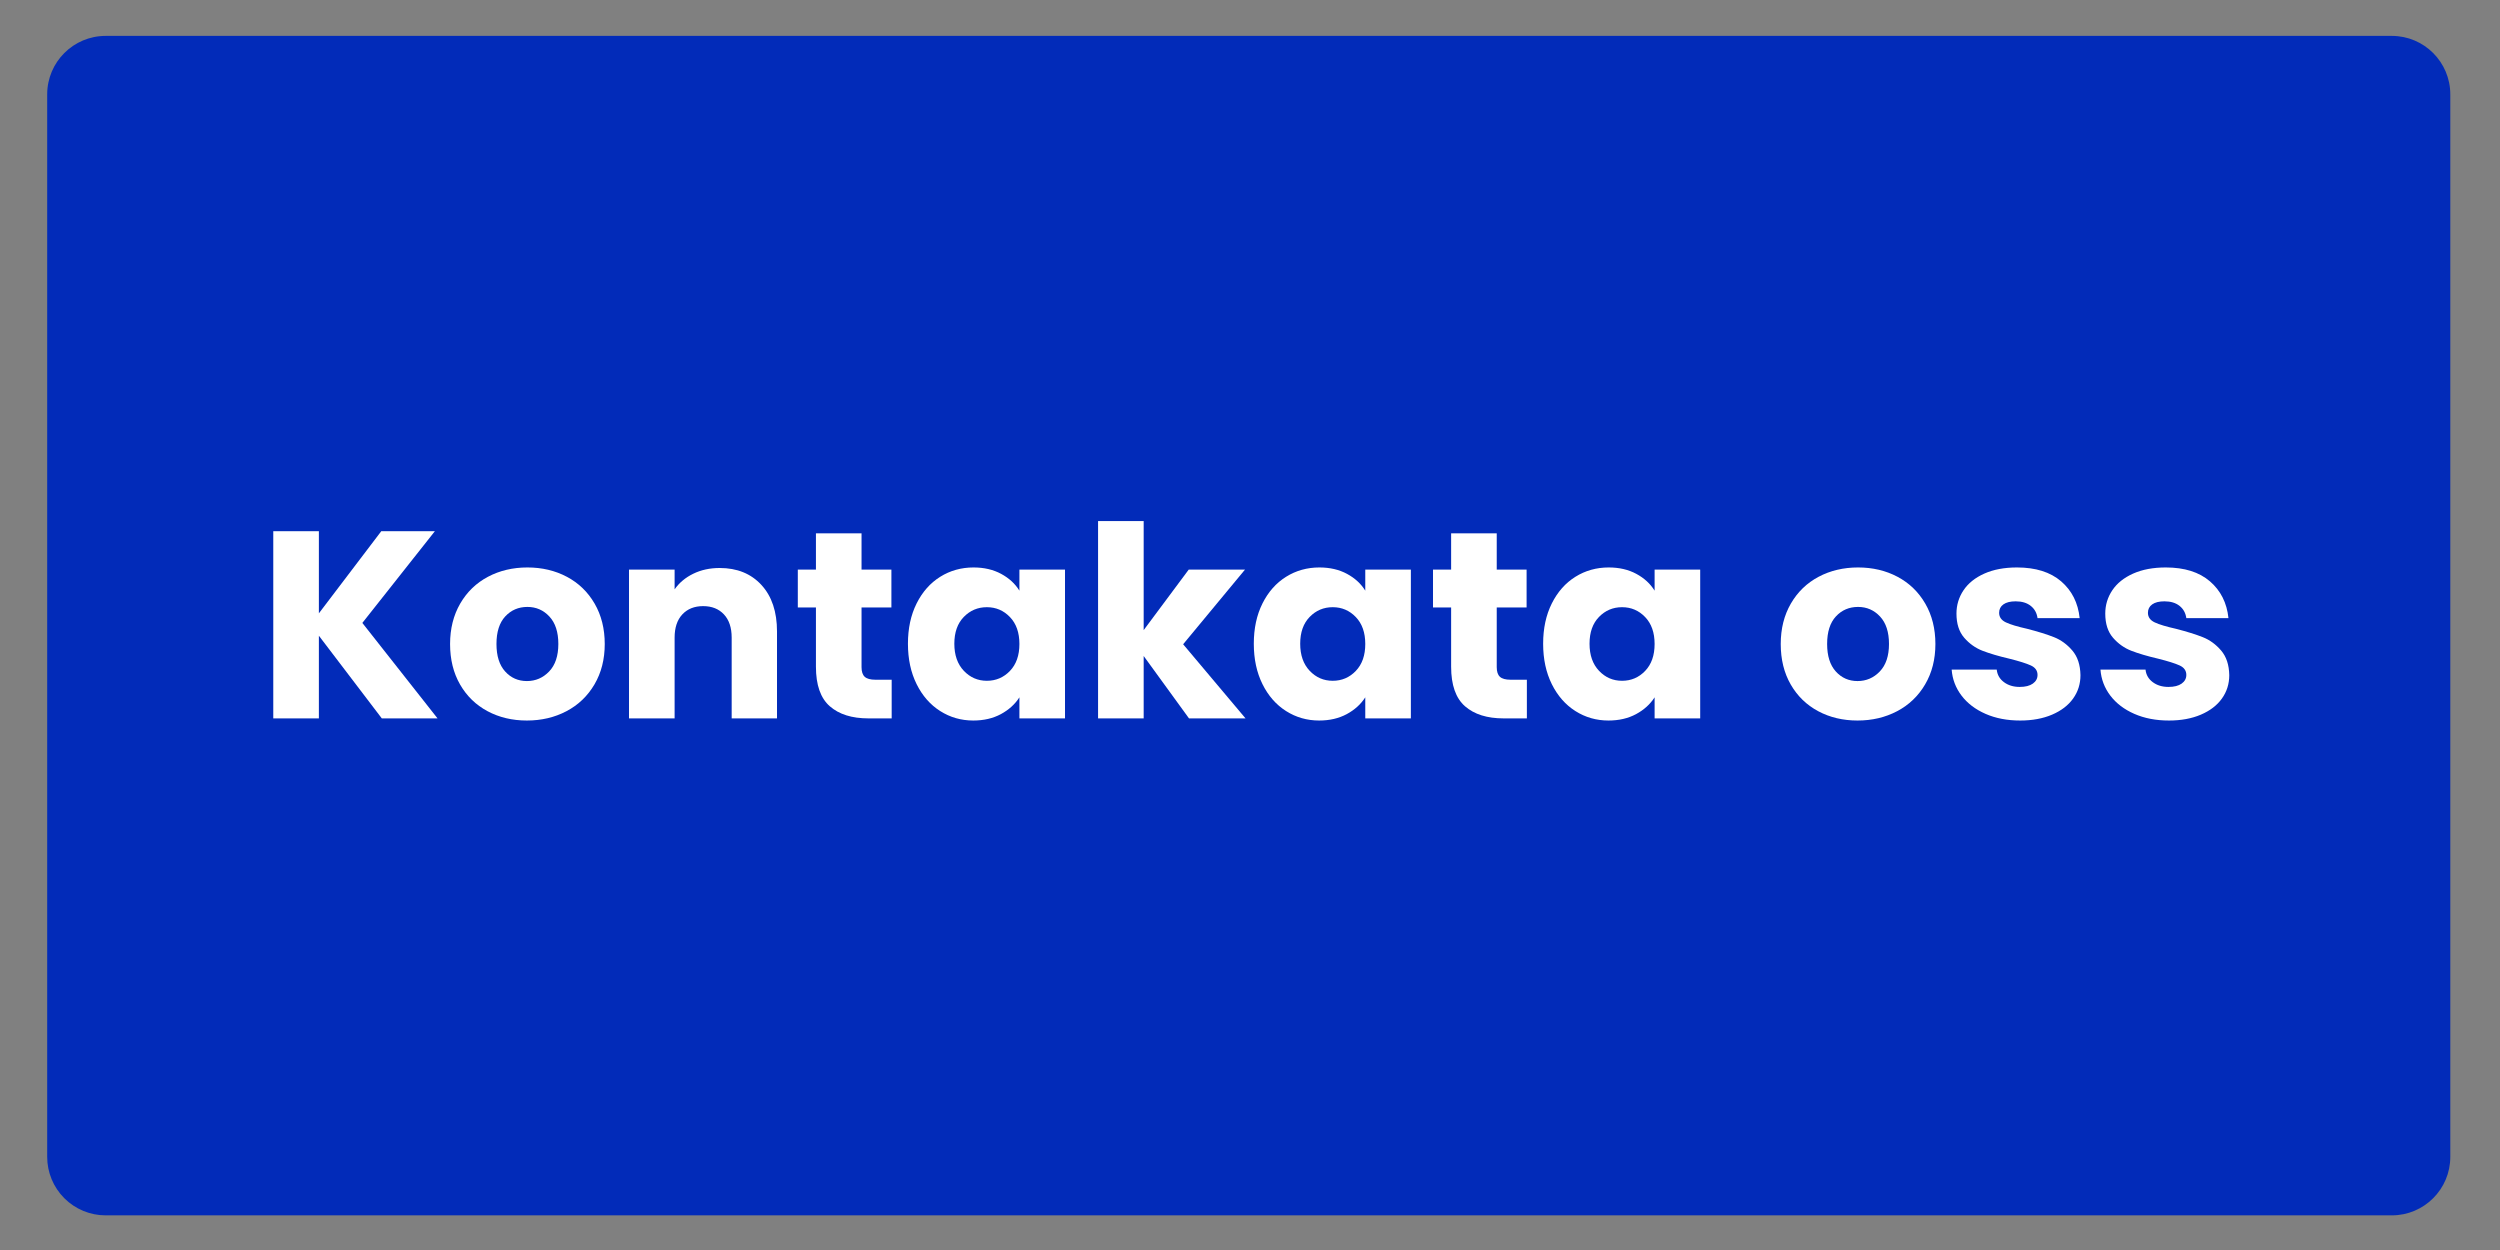 <svg xmlns="http://www.w3.org/2000/svg" xmlns:xlink="http://www.w3.org/1999/xlink" width="5000" zoomAndPan="magnify" viewBox="0 0 3750 1875" height="2500" preserveAspectRatio="xMidYMid meet" version="1.0"><rect x="0" y="0" width="3750" height="1875" fill="#808080" stroke="none"/><defs><g/><clipPath id="2b5bfa363a"><path d="M 70.781 53.84 L 3676 53.84 L 3676 1823.043 L 70.781 1823.043 Z M 70.781 53.84 " clip-rule="nonzero"/></clipPath><clipPath id="df75bfbc2e"><path d="M 158.531 53.84 L 3587.703 53.84 C 3636.164 53.84 3675.453 93.129 3675.453 141.59 L 3675.453 1735.293 C 3675.453 1783.754 3636.164 1823.043 3587.703 1823.043 L 158.531 1823.043 C 135.262 1823.043 112.941 1813.797 96.484 1797.34 C 80.027 1780.883 70.781 1758.566 70.781 1735.293 L 70.781 141.59 C 70.781 93.129 110.07 53.84 158.531 53.84 Z M 158.531 53.84 " clip-rule="nonzero"/></clipPath></defs><g clip-path="url(#2b5bfa363a)"><g clip-path="url(#df75bfbc2e)"><path fill="#022bb9" d="M 70.781 53.84 L 3678.297 53.84 L 3678.297 1823.043 L 70.781 1823.043 Z M 70.781 53.84 " fill-opacity="1" fill-rule="nonzero"/></g></g><g fill="#ffffff" fill-opacity="1"><g transform="translate(385.115, 1077.59)"><g><path d="M 187.594 0 L 93.203 -124 L 93.203 0 L 24.797 0 L 24.797 -280.797 L 93.203 -280.797 L 93.203 -157.594 L 186.797 -280.797 L 267.203 -280.797 L 158.406 -143.203 L 271.203 0 Z M 187.594 0 "/></g></g></g><g fill="#ffffff" fill-opacity="1"><g transform="translate(663.913, 1077.59)"><g><path d="M 126.406 3.203 C 104.531 3.203 84.859 -1.461 67.391 -10.797 C 49.93 -20.129 36.203 -33.461 26.203 -50.797 C 16.203 -68.129 11.203 -88.395 11.203 -111.594 C 11.203 -134.531 16.266 -154.734 26.391 -172.203 C 36.523 -189.672 50.395 -203.07 68 -212.406 C 85.602 -221.738 105.336 -226.406 127.203 -226.406 C 149.066 -226.406 168.797 -221.738 186.391 -212.406 C 203.992 -203.07 217.863 -189.672 228 -172.203 C 238.133 -154.734 243.203 -134.531 243.203 -111.594 C 243.203 -88.664 238.066 -68.469 227.797 -51 C 217.535 -33.531 203.535 -20.129 185.797 -10.797 C 168.066 -1.461 148.27 3.203 126.406 3.203 Z M 126.406 -56 C 139.469 -56 150.598 -60.797 159.797 -70.391 C 168.992 -79.992 173.594 -93.727 173.594 -111.594 C 173.594 -129.469 169.125 -143.203 160.188 -152.797 C 151.258 -162.398 140.266 -167.203 127.203 -167.203 C 113.867 -167.203 102.801 -162.469 94 -153 C 85.195 -143.531 80.797 -129.727 80.797 -111.594 C 80.797 -93.727 85.129 -79.992 93.797 -70.391 C 102.461 -60.797 113.332 -56 126.406 -56 Z M 126.406 -56 "/></g></g></g><g fill="#ffffff" fill-opacity="1"><g transform="translate(918.711, 1077.59)"><g><path d="M 160.797 -225.594 C 186.93 -225.594 207.797 -217.125 223.391 -200.188 C 238.992 -183.258 246.797 -160 246.797 -130.406 L 246.797 0 L 178.797 0 L 178.797 -121.203 C 178.797 -136.129 174.926 -147.727 167.188 -156 C 159.457 -164.27 149.062 -168.406 136 -168.406 C 122.938 -168.406 112.535 -164.27 104.797 -156 C 97.066 -147.727 93.203 -136.129 93.203 -121.203 L 93.203 0 L 24.797 0 L 24.797 -223.203 L 93.203 -223.203 L 93.203 -193.594 C 100.129 -203.469 109.457 -211.27 121.188 -217 C 132.926 -222.727 146.129 -225.594 160.797 -225.594 Z M 160.797 -225.594 "/></g></g></g><g fill="#ffffff" fill-opacity="1"><g transform="translate(1188.309, 1077.59)"><g><path d="M 149.203 -58 L 149.203 0 L 114.406 0 C 89.602 0 70.266 -6.066 56.391 -18.203 C 42.523 -30.336 35.594 -50.133 35.594 -77.594 L 35.594 -166.406 L 8.406 -166.406 L 8.406 -223.203 L 35.594 -223.203 L 35.594 -277.594 L 104 -277.594 L 104 -223.203 L 148.797 -223.203 L 148.797 -166.406 L 104 -166.406 L 104 -76.797 C 104 -70.129 105.598 -65.328 108.797 -62.391 C 111.992 -59.461 117.328 -58 124.797 -58 Z M 149.203 -58 "/></g></g></g><g fill="#ffffff" fill-opacity="1"><g transform="translate(1350.708, 1077.59)"><g><path d="M 11.203 -112 C 11.203 -134.938 15.535 -155.07 24.203 -172.406 C 32.867 -189.738 44.664 -203.07 59.594 -212.406 C 74.531 -221.738 91.195 -226.406 109.594 -226.406 C 125.332 -226.406 139.133 -223.203 151 -216.797 C 162.863 -210.398 172 -202 178.406 -191.594 L 178.406 -223.203 L 246.797 -223.203 L 246.797 0 L 178.406 0 L 178.406 -31.594 C 171.738 -21.195 162.469 -12.797 150.594 -6.391 C 138.727 0.004 124.93 3.203 109.203 3.203 C 91.066 3.203 74.531 -1.531 59.594 -11 C 44.664 -20.469 32.867 -33.93 24.203 -51.391 C 15.535 -68.859 11.203 -89.062 11.203 -112 Z M 178.406 -111.594 C 178.406 -128.664 173.672 -142.133 164.203 -152 C 154.734 -161.863 143.195 -166.797 129.594 -166.797 C 116 -166.797 104.469 -161.926 95 -152.188 C 85.531 -142.457 80.797 -129.062 80.797 -112 C 80.797 -94.938 85.531 -81.406 95 -71.406 C 104.469 -61.406 116 -56.406 129.594 -56.406 C 143.195 -56.406 154.734 -61.336 164.203 -71.203 C 173.672 -81.066 178.406 -94.531 178.406 -111.594 Z M 178.406 -111.594 "/></g></g></g><g fill="#ffffff" fill-opacity="1"><g transform="translate(1622.305, 1077.59)"><g><path d="M 161.203 0 L 93.203 -93.594 L 93.203 0 L 24.797 0 L 24.797 -296 L 93.203 -296 L 93.203 -132.406 L 160.797 -223.203 L 245.203 -223.203 L 152.406 -111.203 L 246 0 Z M 161.203 0 "/></g></g></g><g fill="#ffffff" fill-opacity="1"><g transform="translate(1869.503, 1077.59)"><g><path d="M 11.203 -112 C 11.203 -134.938 15.535 -155.07 24.203 -172.406 C 32.867 -189.738 44.664 -203.07 59.594 -212.406 C 74.531 -221.738 91.195 -226.406 109.594 -226.406 C 125.332 -226.406 139.133 -223.203 151 -216.797 C 162.863 -210.398 172 -202 178.406 -191.594 L 178.406 -223.203 L 246.797 -223.203 L 246.797 0 L 178.406 0 L 178.406 -31.594 C 171.738 -21.195 162.469 -12.797 150.594 -6.391 C 138.727 0.004 124.93 3.203 109.203 3.203 C 91.066 3.203 74.531 -1.531 59.594 -11 C 44.664 -20.469 32.867 -33.93 24.203 -51.391 C 15.535 -68.859 11.203 -89.062 11.203 -112 Z M 178.406 -111.594 C 178.406 -128.664 173.672 -142.133 164.203 -152 C 154.734 -161.863 143.195 -166.797 129.594 -166.797 C 116 -166.797 104.469 -161.926 95 -152.188 C 85.531 -142.457 80.797 -129.062 80.797 -112 C 80.797 -94.938 85.531 -81.406 95 -71.406 C 104.469 -61.406 116 -56.406 129.594 -56.406 C 143.195 -56.406 154.734 -61.336 164.203 -71.203 C 173.672 -81.066 178.406 -94.531 178.406 -111.594 Z M 178.406 -111.594 "/></g></g></g><g fill="#ffffff" fill-opacity="1"><g transform="translate(2141.101, 1077.59)"><g><path d="M 149.203 -58 L 149.203 0 L 114.406 0 C 89.602 0 70.266 -6.066 56.391 -18.203 C 42.523 -30.336 35.594 -50.133 35.594 -77.594 L 35.594 -166.406 L 8.406 -166.406 L 8.406 -223.203 L 35.594 -223.203 L 35.594 -277.594 L 104 -277.594 L 104 -223.203 L 148.797 -223.203 L 148.797 -166.406 L 104 -166.406 L 104 -76.797 C 104 -70.129 105.598 -65.328 108.797 -62.391 C 111.992 -59.461 117.328 -58 124.797 -58 Z M 149.203 -58 "/></g></g></g><g fill="#ffffff" fill-opacity="1"><g transform="translate(2303.5, 1077.59)"><g><path d="M 11.203 -112 C 11.203 -134.938 15.535 -155.07 24.203 -172.406 C 32.867 -189.738 44.664 -203.07 59.594 -212.406 C 74.531 -221.738 91.195 -226.406 109.594 -226.406 C 125.332 -226.406 139.133 -223.203 151 -216.797 C 162.863 -210.398 172 -202 178.406 -191.594 L 178.406 -223.203 L 246.797 -223.203 L 246.797 0 L 178.406 0 L 178.406 -31.594 C 171.738 -21.195 162.469 -12.797 150.594 -6.391 C 138.727 0.004 124.93 3.203 109.203 3.203 C 91.066 3.203 74.531 -1.531 59.594 -11 C 44.664 -20.469 32.867 -33.93 24.203 -51.391 C 15.535 -68.859 11.203 -89.062 11.203 -112 Z M 178.406 -111.594 C 178.406 -128.664 173.672 -142.133 164.203 -152 C 154.734 -161.863 143.195 -166.797 129.594 -166.797 C 116 -166.797 104.469 -161.926 95 -152.188 C 85.531 -142.457 80.797 -129.062 80.797 -112 C 80.797 -94.938 85.531 -81.406 95 -71.406 C 104.469 -61.406 116 -56.406 129.594 -56.406 C 143.195 -56.406 154.734 -61.336 164.203 -71.203 C 173.672 -81.066 178.406 -94.531 178.406 -111.594 Z M 178.406 -111.594 "/></g></g></g><g fill="#ffffff" fill-opacity="1"><g transform="translate(2575.098, 1077.59)"><g/></g></g><g fill="#ffffff" fill-opacity="1"><g transform="translate(2659.897, 1077.59)"><g><path d="M 126.406 3.203 C 104.531 3.203 84.859 -1.461 67.391 -10.797 C 49.93 -20.129 36.203 -33.461 26.203 -50.797 C 16.203 -68.129 11.203 -88.395 11.203 -111.594 C 11.203 -134.531 16.266 -154.734 26.391 -172.203 C 36.523 -189.672 50.395 -203.07 68 -212.406 C 85.602 -221.738 105.336 -226.406 127.203 -226.406 C 149.066 -226.406 168.797 -221.738 186.391 -212.406 C 203.992 -203.07 217.863 -189.672 228 -172.203 C 238.133 -154.734 243.203 -134.531 243.203 -111.594 C 243.203 -88.664 238.066 -68.469 227.797 -51 C 217.535 -33.531 203.535 -20.129 185.797 -10.797 C 168.066 -1.461 148.27 3.203 126.406 3.203 Z M 126.406 -56 C 139.469 -56 150.598 -60.797 159.797 -70.391 C 168.992 -79.992 173.594 -93.727 173.594 -111.594 C 173.594 -129.469 169.125 -143.203 160.188 -152.797 C 151.258 -162.398 140.266 -167.203 127.203 -167.203 C 113.867 -167.203 102.801 -162.469 94 -153 C 85.195 -143.531 80.797 -129.727 80.797 -111.594 C 80.797 -93.727 85.129 -79.992 93.797 -70.391 C 102.461 -60.797 113.332 -56 126.406 -56 Z M 126.406 -56 "/></g></g></g><g fill="#ffffff" fill-opacity="1"><g transform="translate(2914.695, 1077.59)"><g><path d="M 115.594 3.203 C 96.133 3.203 78.801 -0.129 63.594 -6.797 C 48.395 -13.461 36.395 -22.594 27.594 -34.188 C 18.801 -45.789 13.867 -58.797 12.797 -73.203 L 80.406 -73.203 C 81.195 -65.461 84.789 -59.191 91.188 -54.391 C 97.594 -49.598 105.461 -47.203 114.797 -47.203 C 123.328 -47.203 129.926 -48.867 134.594 -52.203 C 139.258 -55.535 141.594 -59.867 141.594 -65.203 C 141.594 -71.598 138.258 -76.328 131.594 -79.391 C 124.926 -82.461 114.129 -85.863 99.203 -89.594 C 83.203 -93.332 69.867 -97.266 59.203 -101.391 C 48.535 -105.523 39.332 -112.062 31.594 -121 C 23.863 -129.938 20 -142.004 20 -157.203 C 20 -170.004 23.531 -181.672 30.594 -192.203 C 37.664 -202.734 48.066 -211.066 61.797 -217.203 C 75.535 -223.336 91.867 -226.406 110.797 -226.406 C 138.797 -226.406 160.863 -219.469 177 -205.594 C 193.133 -191.727 202.398 -173.332 204.797 -150.406 L 141.594 -150.406 C 140.531 -158.133 137.129 -164.266 131.391 -168.797 C 125.66 -173.328 118.129 -175.594 108.797 -175.594 C 100.797 -175.594 94.66 -174.062 90.391 -171 C 86.129 -167.938 84 -163.738 84 -158.406 C 84 -152 87.398 -147.195 94.203 -144 C 101.004 -140.801 111.602 -137.602 126 -134.406 C 142.531 -130.133 155.992 -125.93 166.391 -121.797 C 176.797 -117.66 185.93 -110.992 193.797 -101.797 C 201.66 -92.598 205.727 -80.266 206 -64.797 C 206 -51.734 202.332 -40.066 195 -29.797 C 187.664 -19.535 177.129 -11.469 163.391 -5.594 C 149.66 0.27 133.727 3.203 115.594 3.203 Z M 115.594 3.203 "/></g></g></g><g fill="#ffffff" fill-opacity="1"><g transform="translate(3137.894, 1077.59)"><g><path d="M 115.594 3.203 C 96.133 3.203 78.801 -0.129 63.594 -6.797 C 48.395 -13.461 36.395 -22.594 27.594 -34.188 C 18.801 -45.789 13.867 -58.797 12.797 -73.203 L 80.406 -73.203 C 81.195 -65.461 84.789 -59.191 91.188 -54.391 C 97.594 -49.598 105.461 -47.203 114.797 -47.203 C 123.328 -47.203 129.926 -48.867 134.594 -52.203 C 139.258 -55.535 141.594 -59.867 141.594 -65.203 C 141.594 -71.598 138.258 -76.328 131.594 -79.391 C 124.926 -82.461 114.129 -85.863 99.203 -89.594 C 83.203 -93.332 69.867 -97.266 59.203 -101.391 C 48.535 -105.523 39.332 -112.062 31.594 -121 C 23.863 -129.938 20 -142.004 20 -157.203 C 20 -170.004 23.531 -181.672 30.594 -192.203 C 37.664 -202.734 48.066 -211.066 61.797 -217.203 C 75.535 -223.336 91.867 -226.406 110.797 -226.406 C 138.797 -226.406 160.863 -219.469 177 -205.594 C 193.133 -191.727 202.398 -173.332 204.797 -150.406 L 141.594 -150.406 C 140.531 -158.133 137.129 -164.266 131.391 -168.797 C 125.66 -173.328 118.129 -175.594 108.797 -175.594 C 100.797 -175.594 94.66 -174.062 90.391 -171 C 86.129 -167.938 84 -163.738 84 -158.406 C 84 -152 87.398 -147.195 94.203 -144 C 101.004 -140.801 111.602 -137.602 126 -134.406 C 142.531 -130.133 155.992 -125.93 166.391 -121.797 C 176.797 -117.66 185.93 -110.992 193.797 -101.797 C 201.66 -92.598 205.727 -80.266 206 -64.797 C 206 -51.734 202.332 -40.066 195 -29.797 C 187.664 -19.535 177.129 -11.469 163.391 -5.594 C 149.66 0.27 133.727 3.203 115.594 3.203 Z M 115.594 3.203 "/></g></g></g></svg>